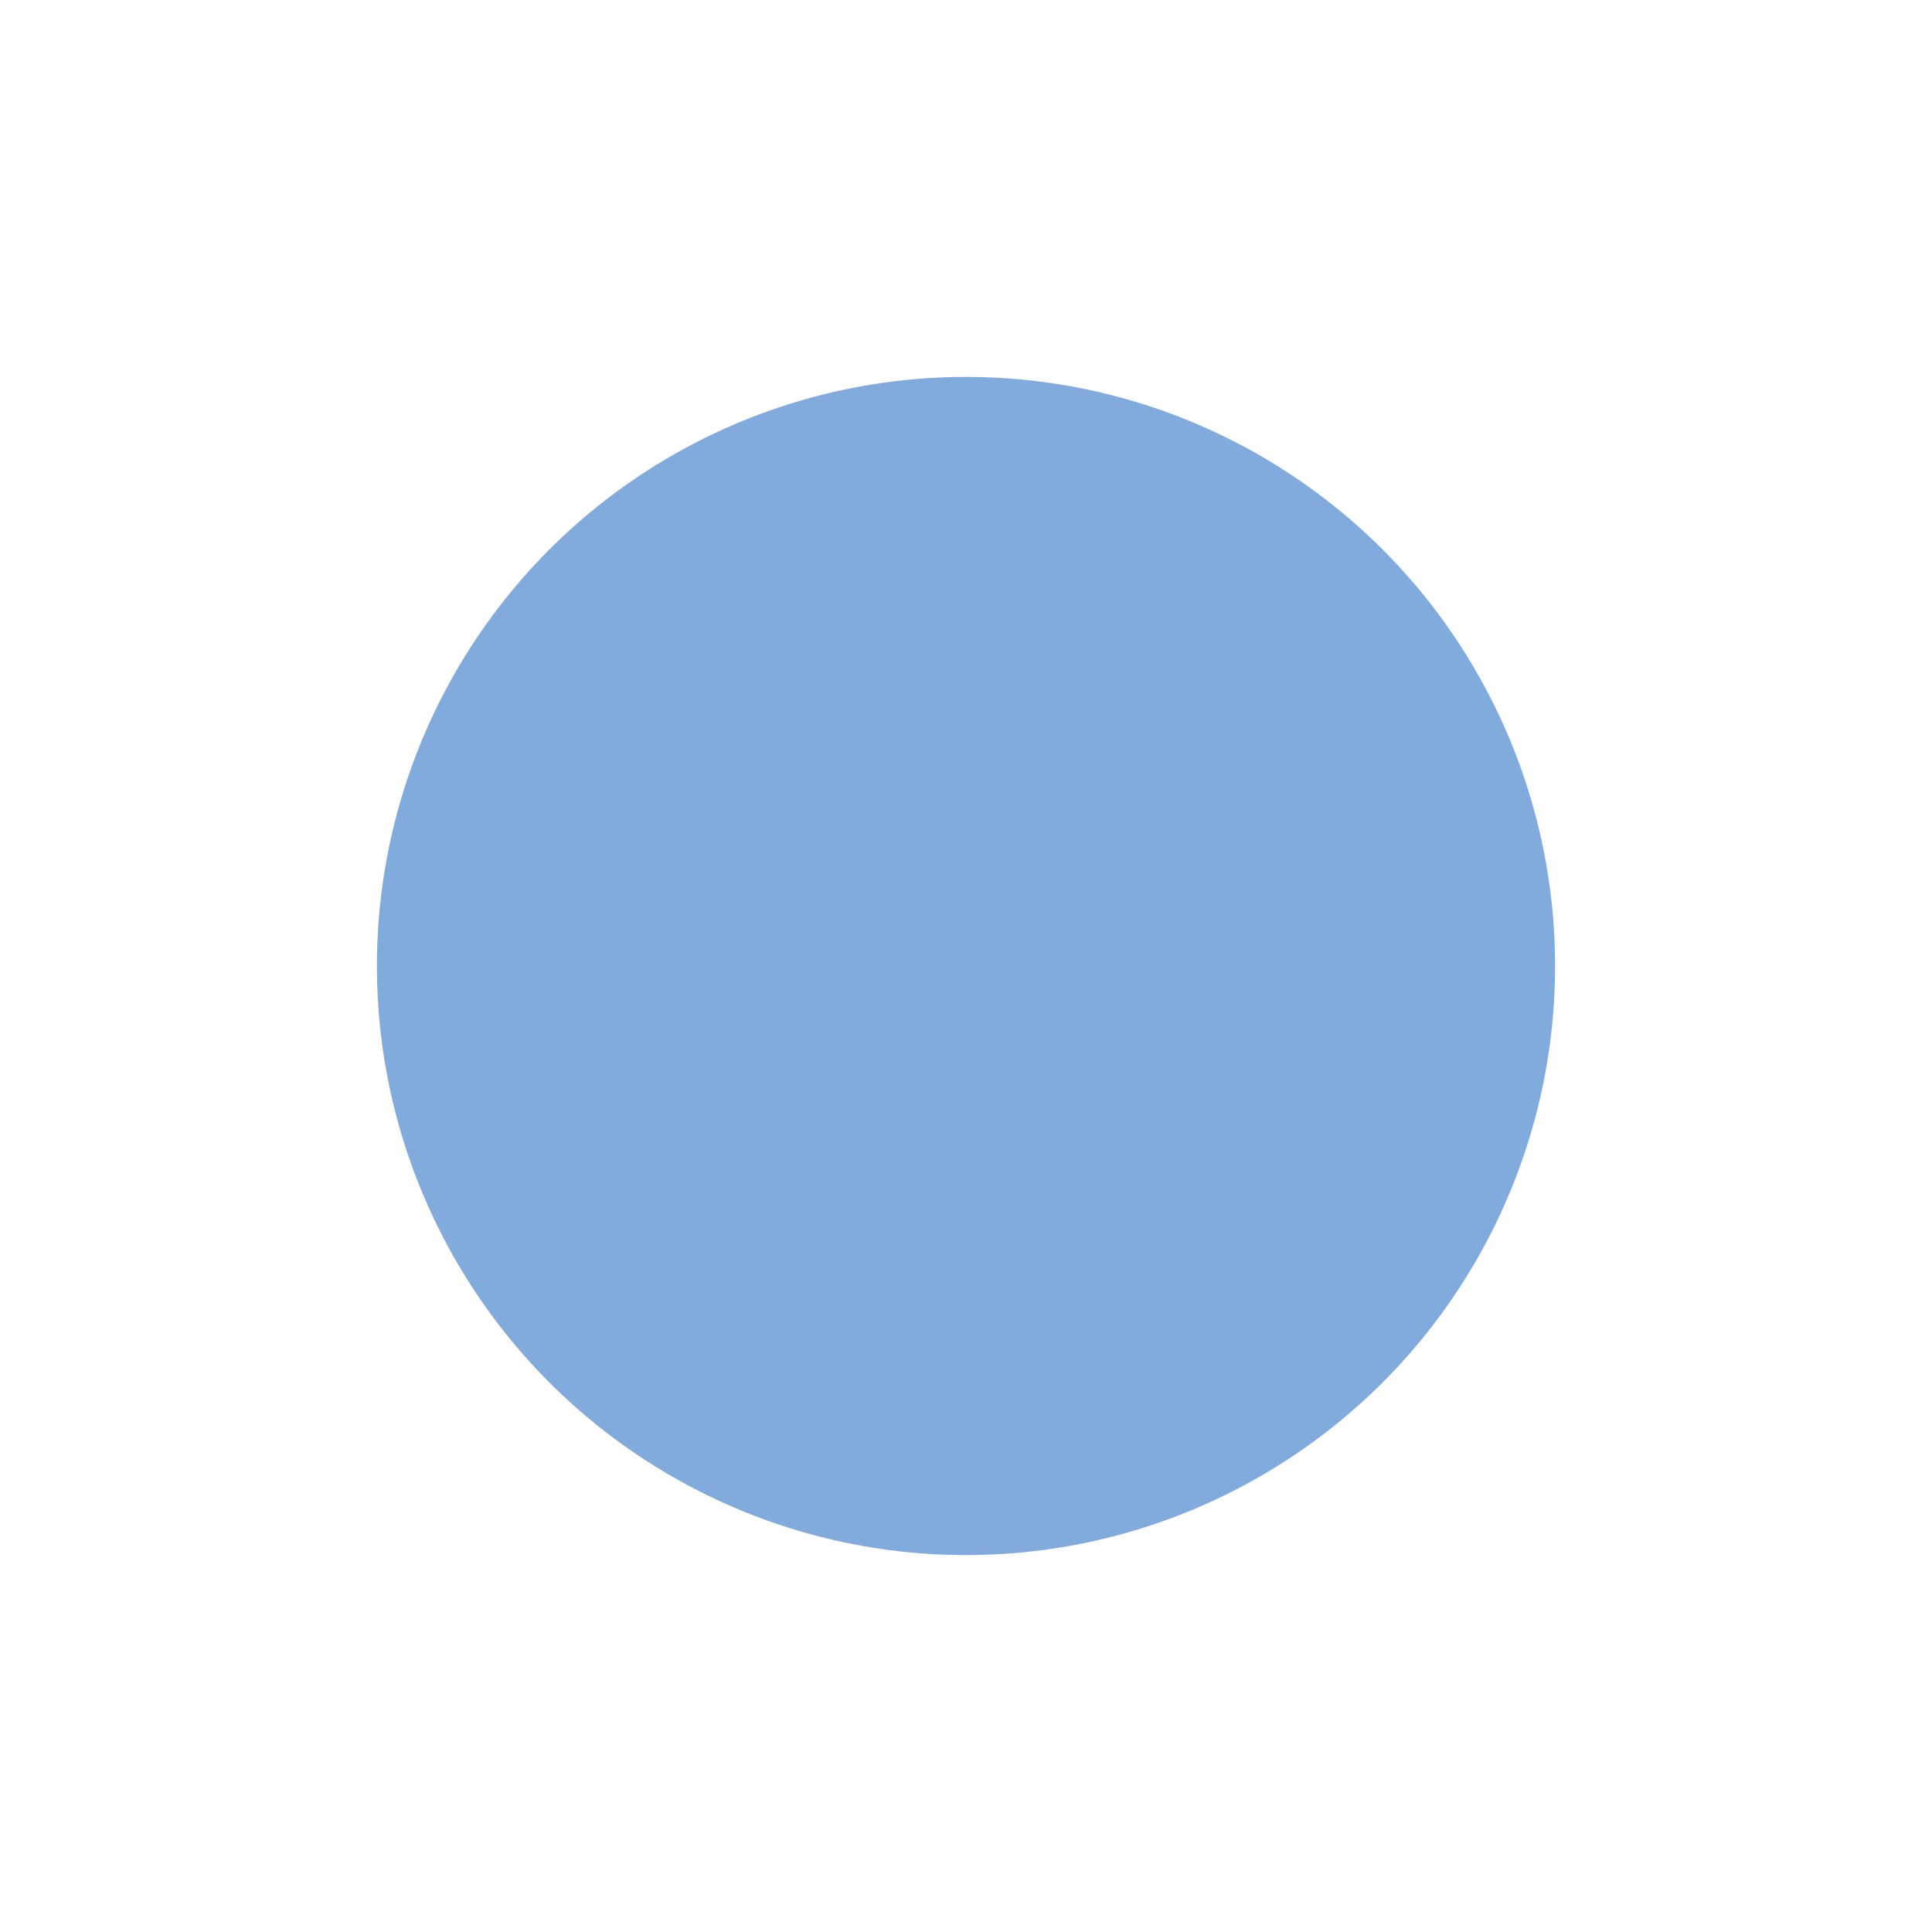 <svg width="1589" height="1589" viewBox="0 0 1589 1589" fill="none" xmlns="http://www.w3.org/2000/svg">
<g opacity="0.5" filter="url(#filter0_f_139_699)">
<circle cx="794.5" cy="794.5" r="484.5" fill="#0356BB"/>
</g>
<defs>
<filter id="filter0_f_139_699" x="0" y="0" width="1589" height="1589" filterUnits="userSpaceOnUse" color-interpolation-filters="sRGB">
<feFlood flood-opacity="0" result="BackgroundImageFix"/>
<feBlend mode="normal" in="SourceGraphic" in2="BackgroundImageFix" result="shape"/>
<feGaussianBlur stdDeviation="155" result="effect1_foregroundBlur_139_699"/>
</filter>
</defs>
</svg>
